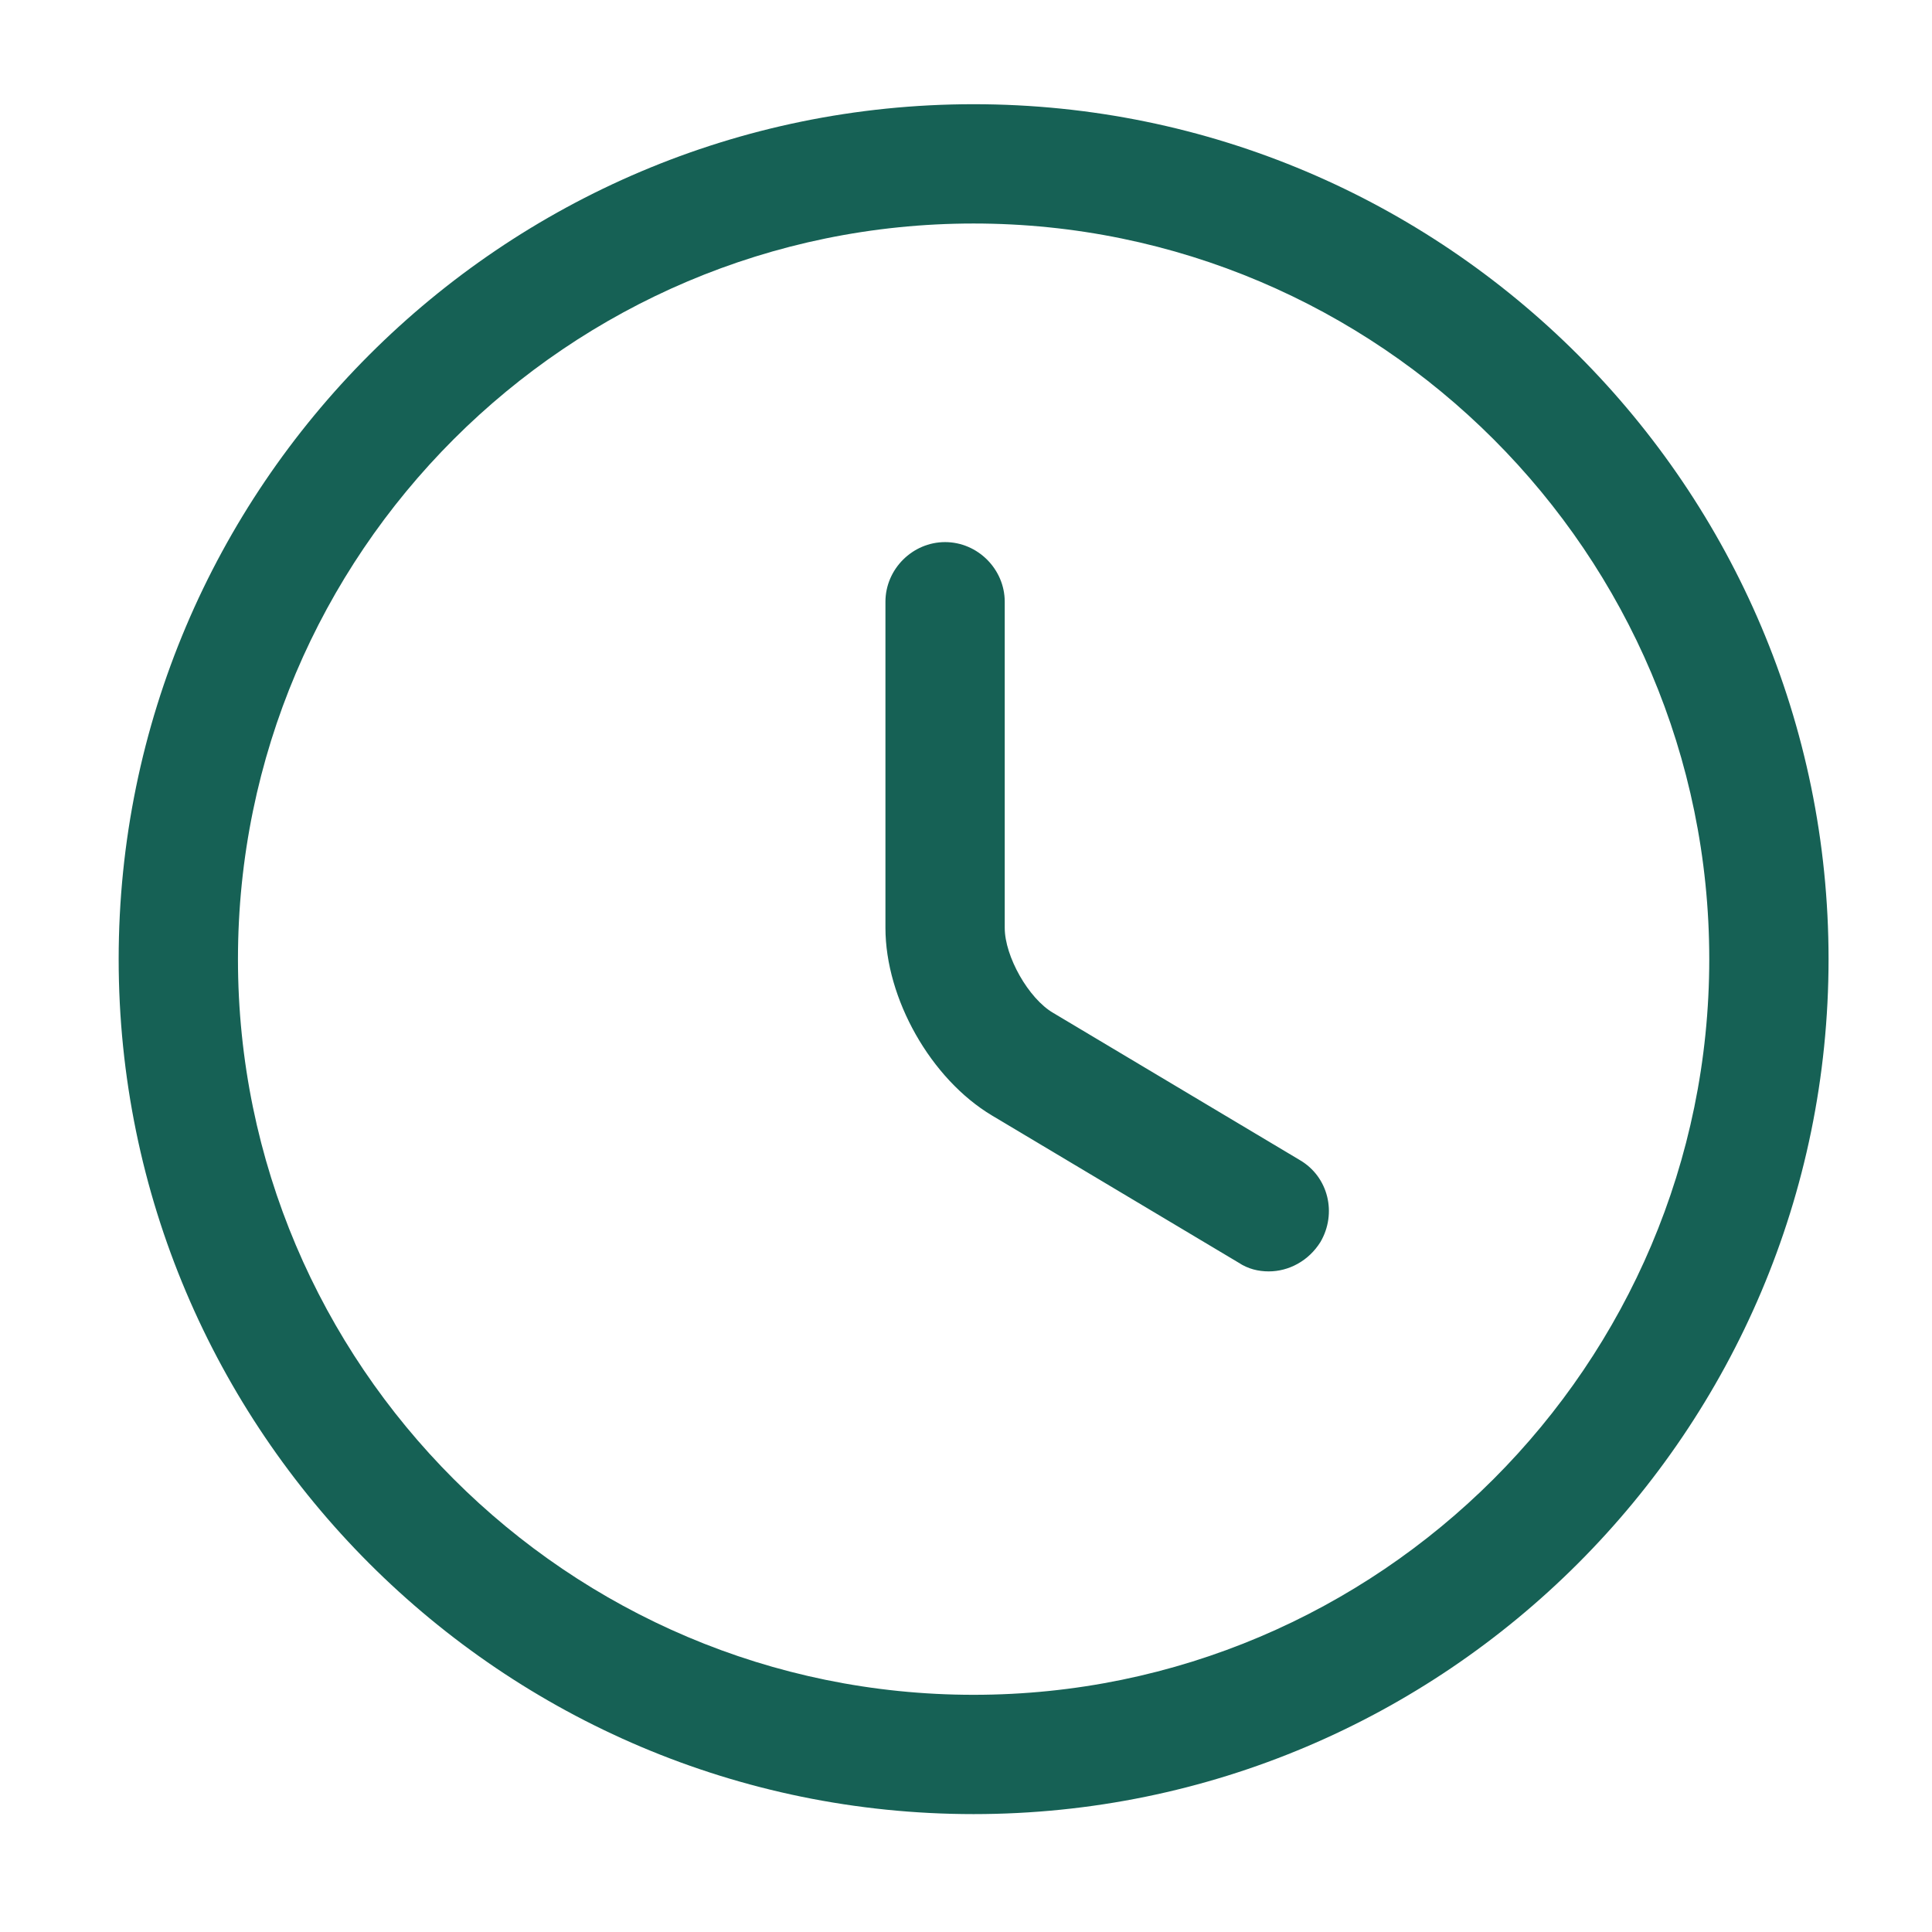 <svg width="83" height="83" viewBox="0 0 83 83" fill="none" xmlns="http://www.w3.org/2000/svg">
<path d="M41.827 77.935C21.566 77.935 5.098 61.467 5.098 41.206C5.098 20.945 21.566 4.477 41.827 4.477C62.088 4.477 78.556 20.945 78.556 41.206C78.556 61.467 62.088 77.935 41.827 77.935ZM41.827 9.602C24.402 9.602 10.223 23.781 10.223 41.206C10.223 58.631 24.402 72.81 41.827 72.81C59.252 72.81 73.431 58.631 73.431 41.206C73.431 23.781 59.252 9.602 41.827 9.602Z" fill="#166155"/>
<path d="M54.507 54.62C54.063 54.62 53.619 54.517 53.209 54.244L42.617 47.923C39.987 46.352 38.039 42.901 38.039 39.86V25.852C38.039 24.451 39.201 23.289 40.602 23.289C42.002 23.289 43.164 24.451 43.164 25.852V39.86C43.164 41.09 44.189 42.901 45.248 43.516L55.84 49.837C57.07 50.554 57.446 52.126 56.728 53.356C56.216 54.176 55.362 54.62 54.507 54.62Z" fill="#166155"/>
</svg>

